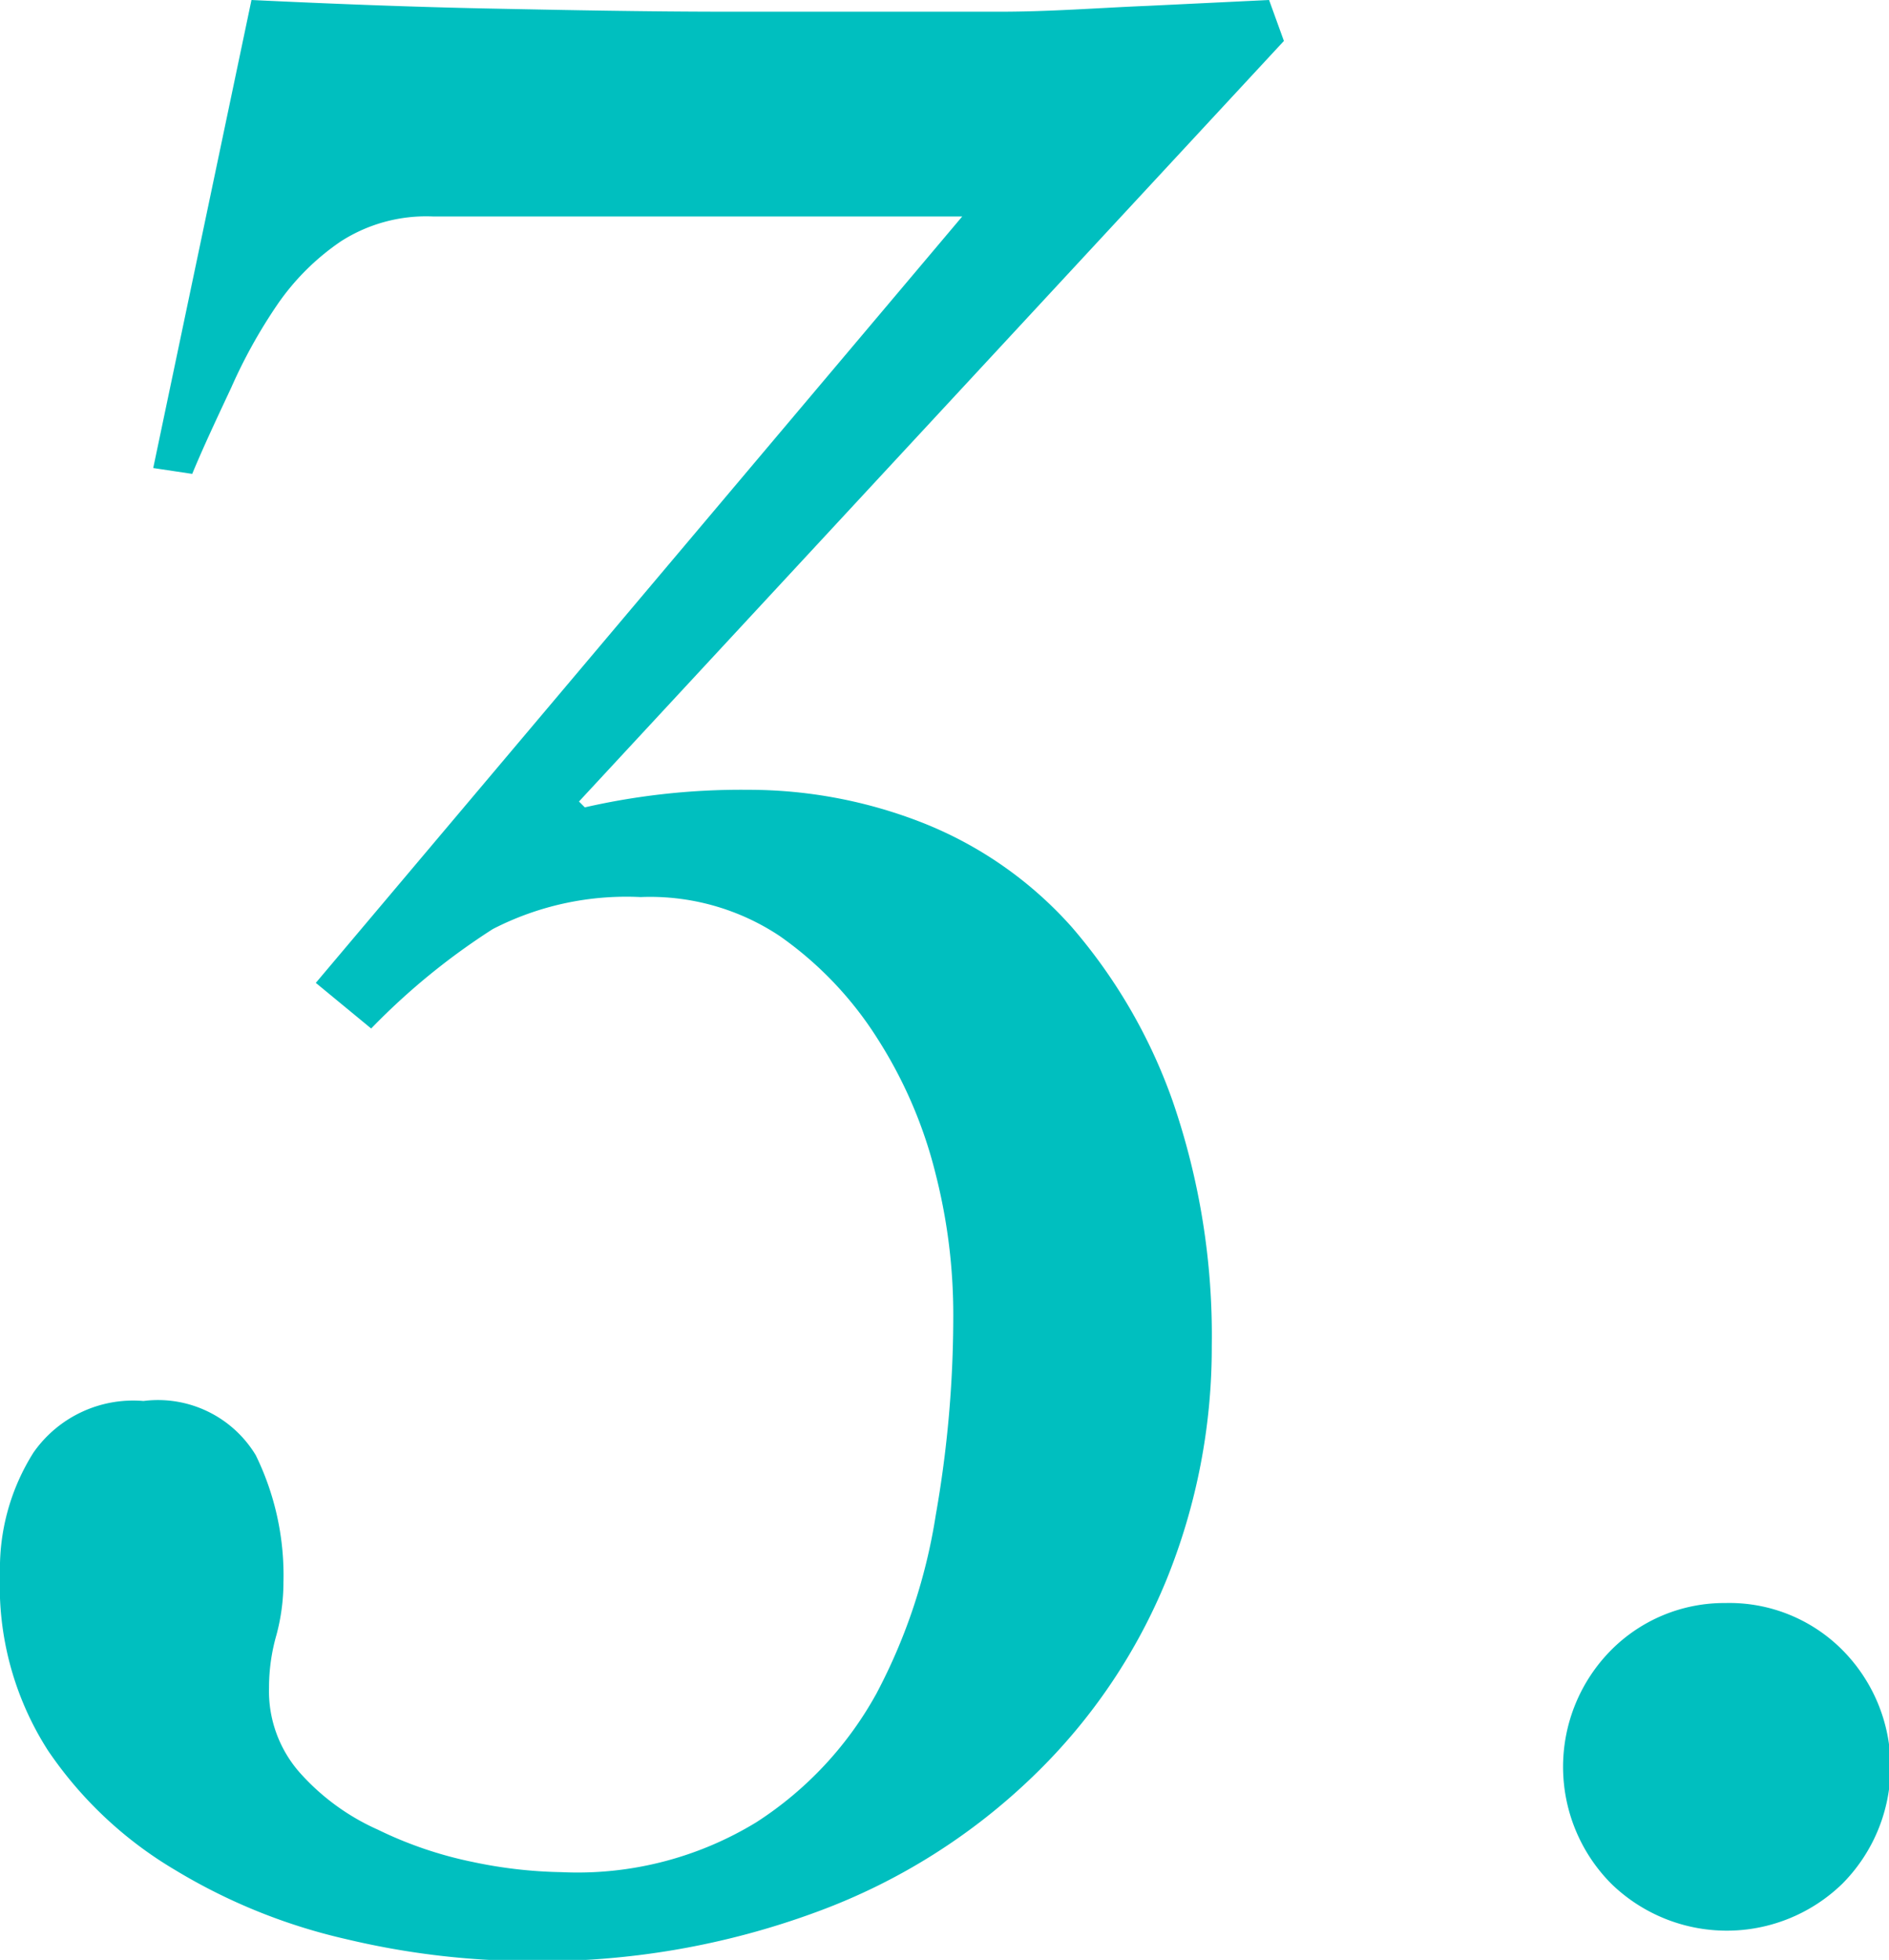 <svg xmlns="http://www.w3.org/2000/svg" width="48.45" height="50.25" viewBox="0 0 48.45 50.25"><title>アセット 11</title><path d="M32.93,1.05,14.85,20.55l.15.15a18,18,0,0,1,4.2-.45,12.2,12.2,0,0,1,4.5.86,10.06,10.06,0,0,1,3.79,2.66,13.88,13.88,0,0,1,2.59,4.47,18.42,18.42,0,0,1,1,6.26,15.83,15.83,0,0,1-1.16,6,14.73,14.73,0,0,1-3.38,5A15.83,15.83,0,0,1,21,49a20.43,20.43,0,0,1-7.46,1.28,20.56,20.56,0,0,1-4.65-.56,14.81,14.81,0,0,1-4.39-1.77,10.22,10.22,0,0,1-3.27-3.07A7.81,7.81,0,0,1,0,40.35a5.56,5.56,0,0,1,.86-3.11,3.12,3.12,0,0,1,2.82-1.32,2.93,2.93,0,0,1,2.88,1.39,7,7,0,0,1,.71,3.26,5.22,5.22,0,0,1-.18,1.35,4.89,4.89,0,0,0-.19,1.35,3.16,3.16,0,0,0,.79,2.18,5.88,5.88,0,0,0,2,1.46,10.18,10.18,0,0,0,2.44.83A11.84,11.84,0,0,0,14.4,48a8.8,8.8,0,0,0,5-1.28,9.2,9.2,0,0,0,3.08-3.3A14.52,14.52,0,0,0,24,38.85a29.29,29.29,0,0,0,.45-5.1A14.56,14.56,0,0,0,24,30.11a11.59,11.59,0,0,0-1.5-3.49A9.22,9.22,0,0,0,20,24,6,6,0,0,0,16.43,23a7.48,7.48,0,0,0-3.79.82,17.35,17.35,0,0,0-3.12,2.55L8.1,25.2,24.68,5.55H11.1a4.05,4.05,0,0,0-2.36.64A6.2,6.2,0,0,0,7.12,7.8,13.3,13.3,0,0,0,5.93,9.94c-.36.77-.71,1.51-1,2.21l-1-.15L6.45,0c2.1.1,4.15.18,6.15.22s4,.08,6.15.08h3.11c1.23,0,2.49,0,3.79,0S28.21.2,29.44.15L32.55,0Z" fill="#00bfbf"/><path d="M44.25,41.1a4.09,4.09,0,0,1,3,1.2,4.25,4.25,0,0,1,0,6,4.25,4.25,0,0,1-5.92,0,4.25,4.25,0,0,1,0-6A4.09,4.09,0,0,1,44.25,41.1Z" fill="#00bfbf"/></svg>